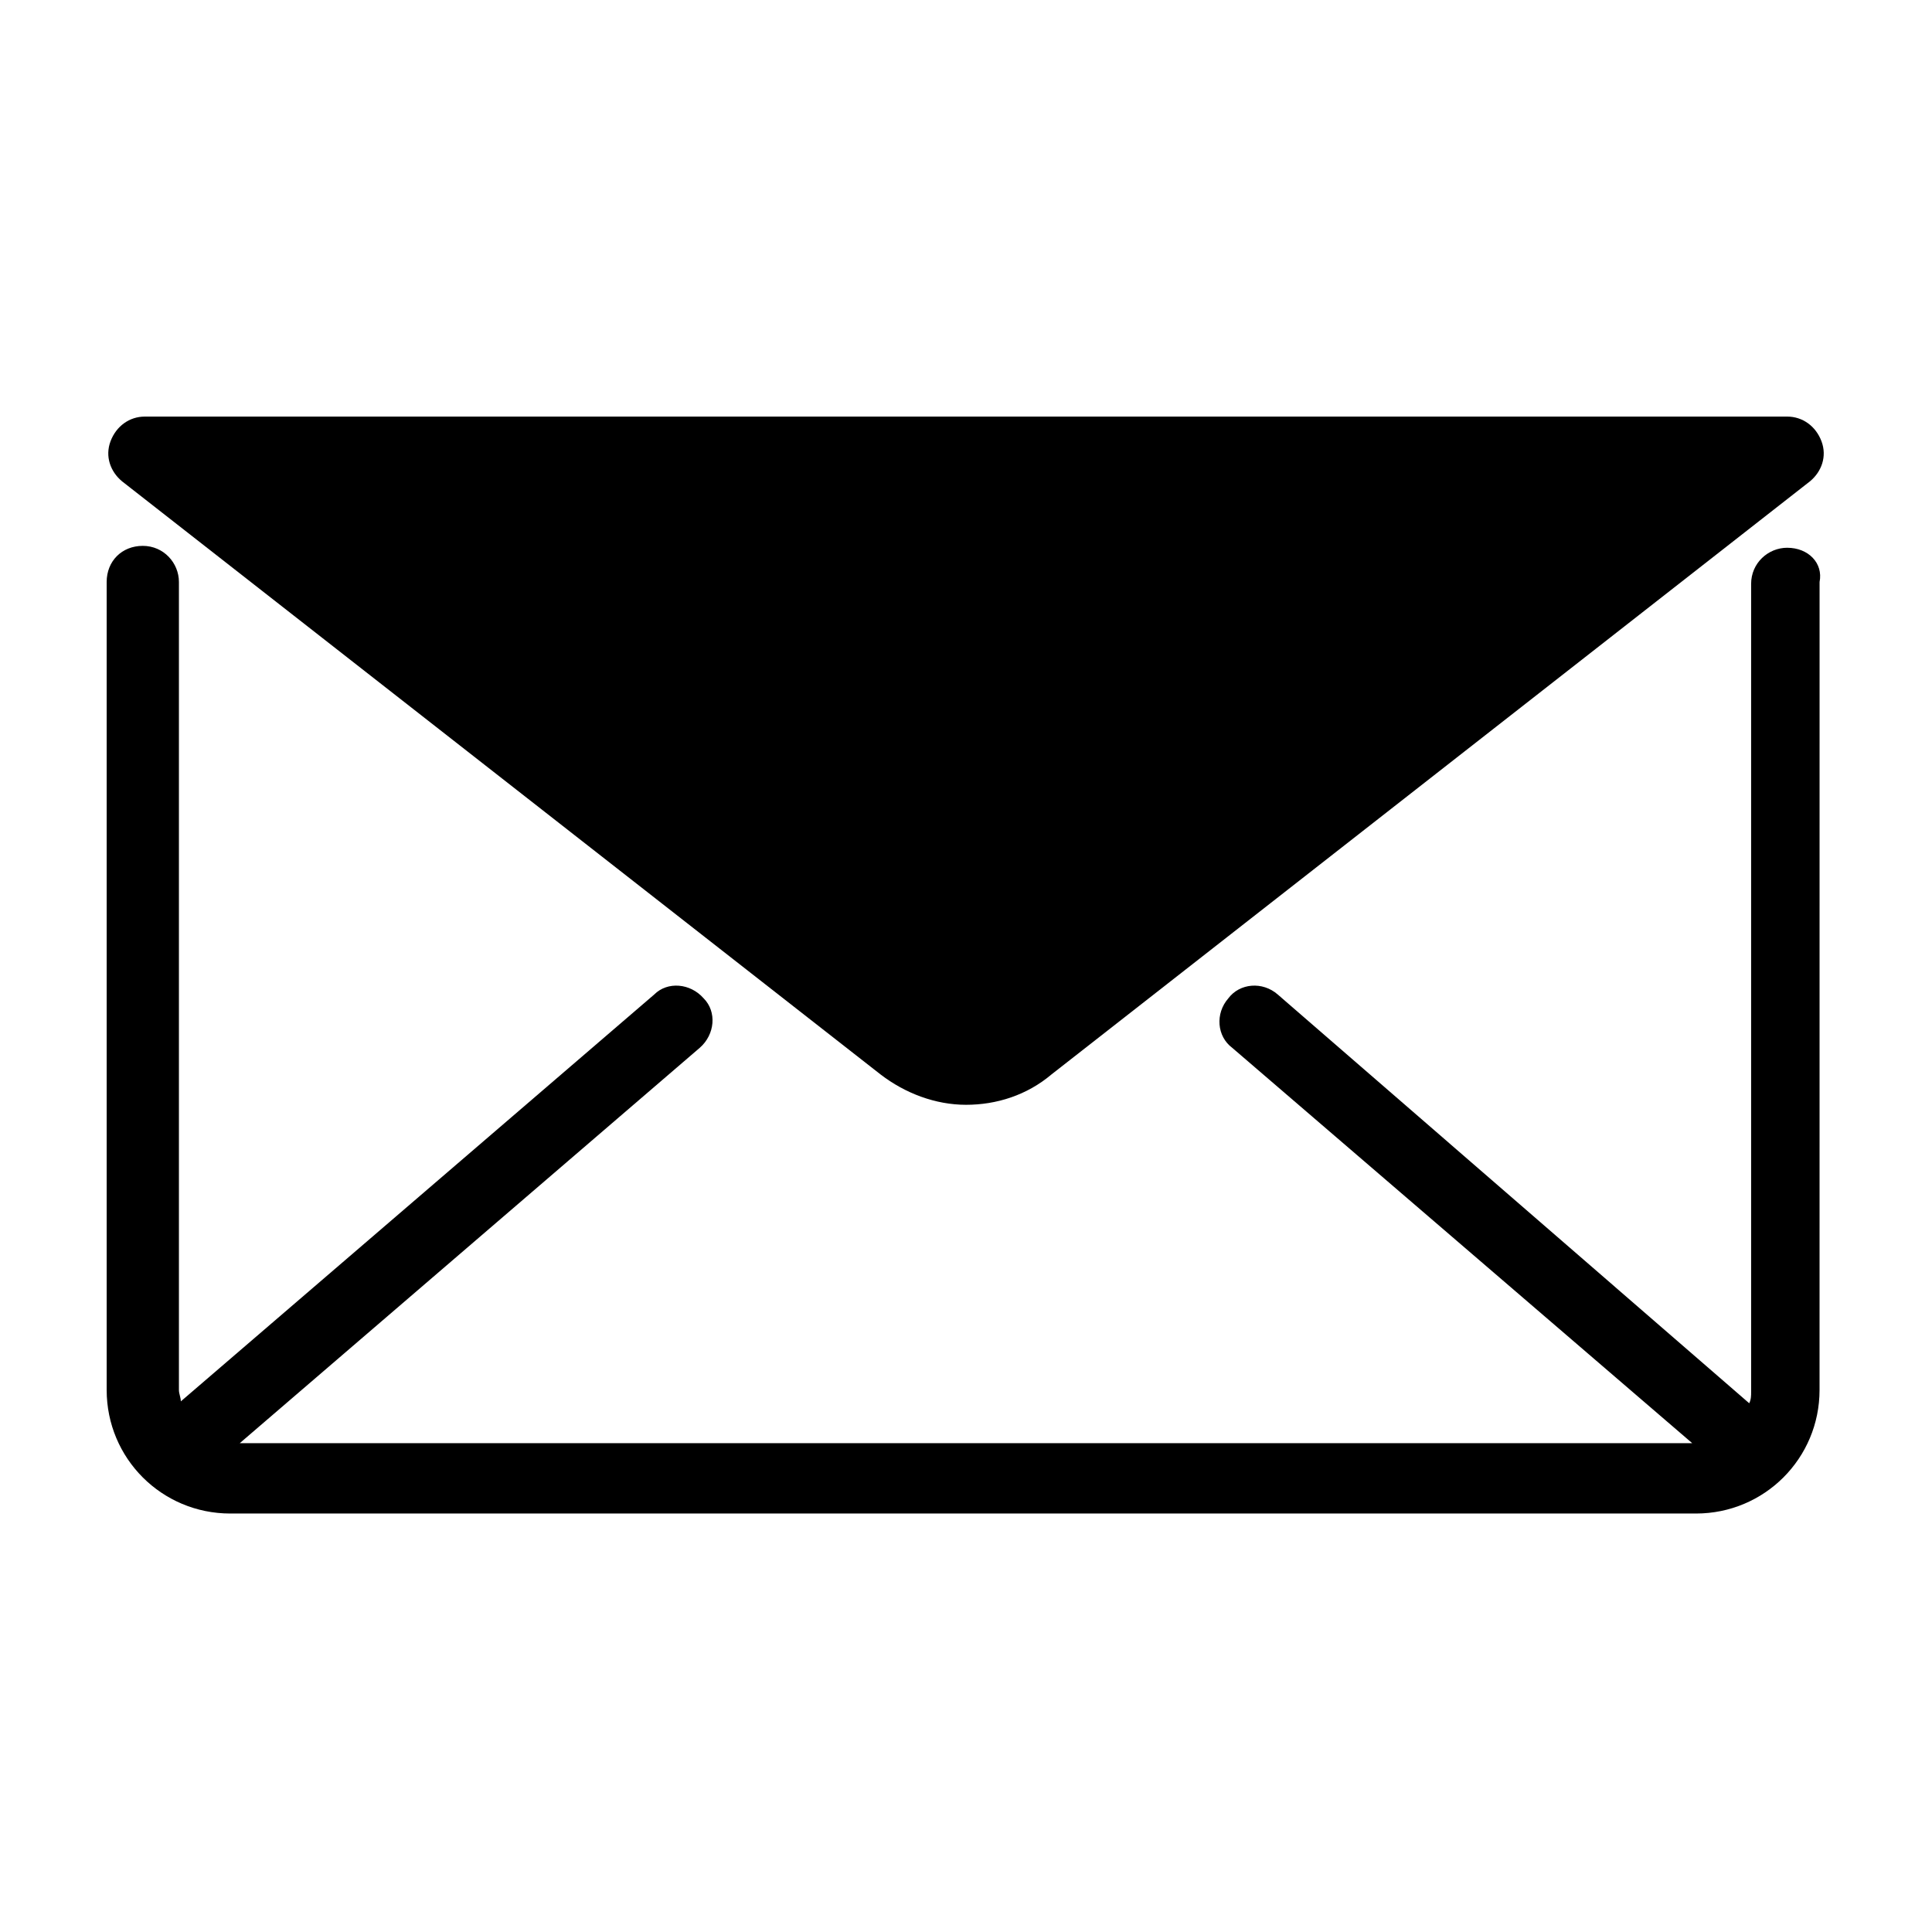 <?xml version="1.0" encoding="UTF-8"?>
<!-- Uploaded to: SVG Repo, www.svgrepo.com, Generator: SVG Repo Mixer Tools -->
<svg fill="#000000" width="800px" height="800px" version="1.1" viewBox="144 144 512 512" xmlns="http://www.w3.org/2000/svg">
 <g>
  <path d="m617.64 289.16c-5.039 0-9.574 4.031-9.574 9.574v214.12c0 1.008 0 2.016-0.504 3.023l-124.94-108.32c-4.031-3.527-10.078-3.023-13.098 1.008-3.527 4.031-3.023 10.078 1.008 13.098l121.92 104.79h-384.91l121.92-104.79c4.031-3.527 4.535-9.574 1.008-13.098-3.527-4.031-9.574-4.535-13.098-1.008l-125.45 107.82c0-1.008-0.504-2.016-0.504-3.023v-214.12c0-5.039-4.031-9.574-9.574-9.574-5.543 0-9.574 4.031-9.574 9.574v214.12c0 18.137 14.609 32.746 32.746 32.746h388.44c18.137 0 32.746-14.609 32.746-32.746l0.008-214.12c1.004-5.039-3.023-9.07-8.566-9.07z"/>
  <path d="m176.31 271.53 201.02 157.19c6.551 5.039 14.609 8.062 22.672 8.062s16.121-2.519 22.672-8.062l201.02-157.19c3.023-2.519 4.535-6.551 3.023-10.578-1.512-4.031-5.039-6.551-9.07-6.551h-435.29c-4.031 0-7.559 2.519-9.07 6.551-1.508 4.027 0.004 8.059 3.027 10.578z"/>
 </g>
</svg>
